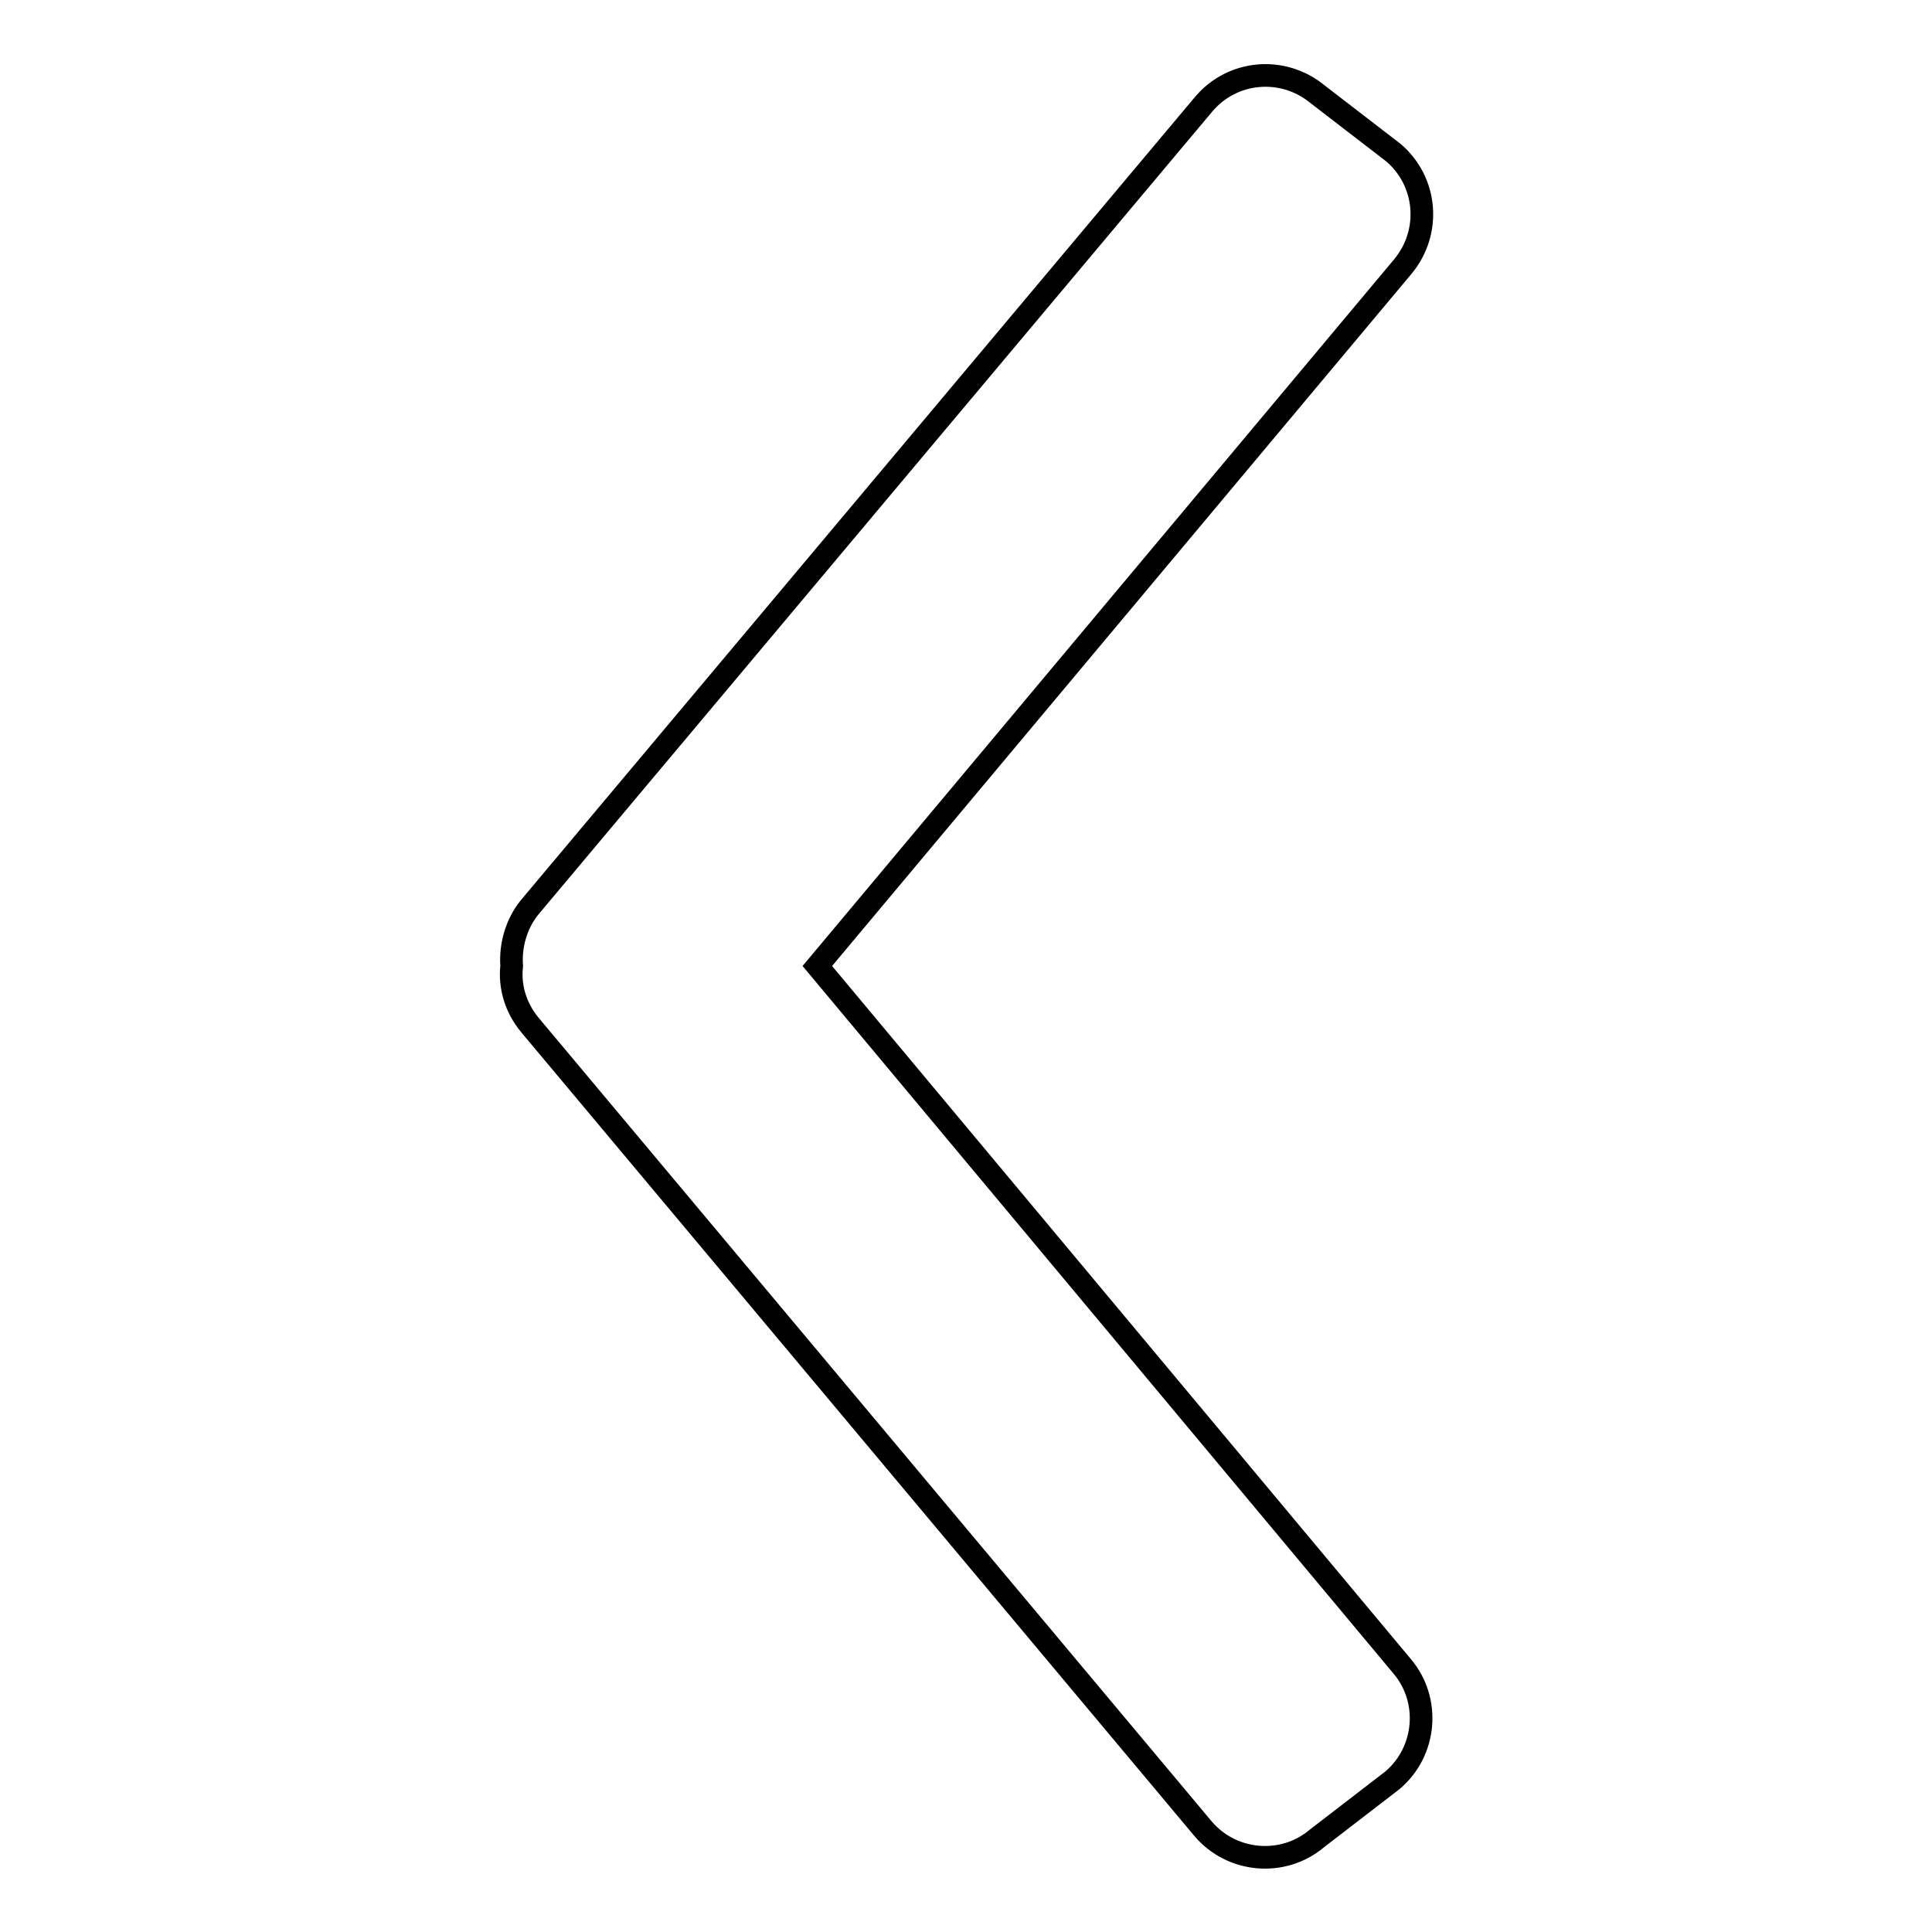 <?xml version="1.0" encoding="utf-8"?>
<!-- Svg Vector Icons : http://www.onlinewebfonts.com/icon -->
<!DOCTYPE svg PUBLIC "-//W3C//DTD SVG 1.1//EN" "http://www.w3.org/Graphics/SVG/1.1/DTD/svg11.dtd">
<svg version="1.1" xmlns="http://www.w3.org/2000/svg" xmlns:xlink="http://www.w3.org/1999/xlink" x="0px" y="0px" viewBox="0 0 256 256" enable-background="new 0 0 256 256" xml:space="preserve">
<g><g><path stroke-width="3" fill-opacity="0" stroke="#000000"  d="M185.8,220.8c3.8,4.5,3.2,11.3-1.3,15.1l-10,7.7c-4.5,3.8-11.3,3.2-15.1-1.3L70.2,135.8c-1.9-2.3-2.7-5.1-2.4-7.8c-0.2-2.7,0.6-5.6,2.4-7.8l89.3-106.4c3.8-4.5,10.5-5.1,15.1-1.3l10,7.7c4.5,3.8,5.1,10.5,1.3,15.1L108.3,128L185.8,220.8L185.8,220.8z"/><path stroke-width="3" fill-opacity="0" stroke="#000000"  d="M185.8,220.8"/></g></g>
</svg>